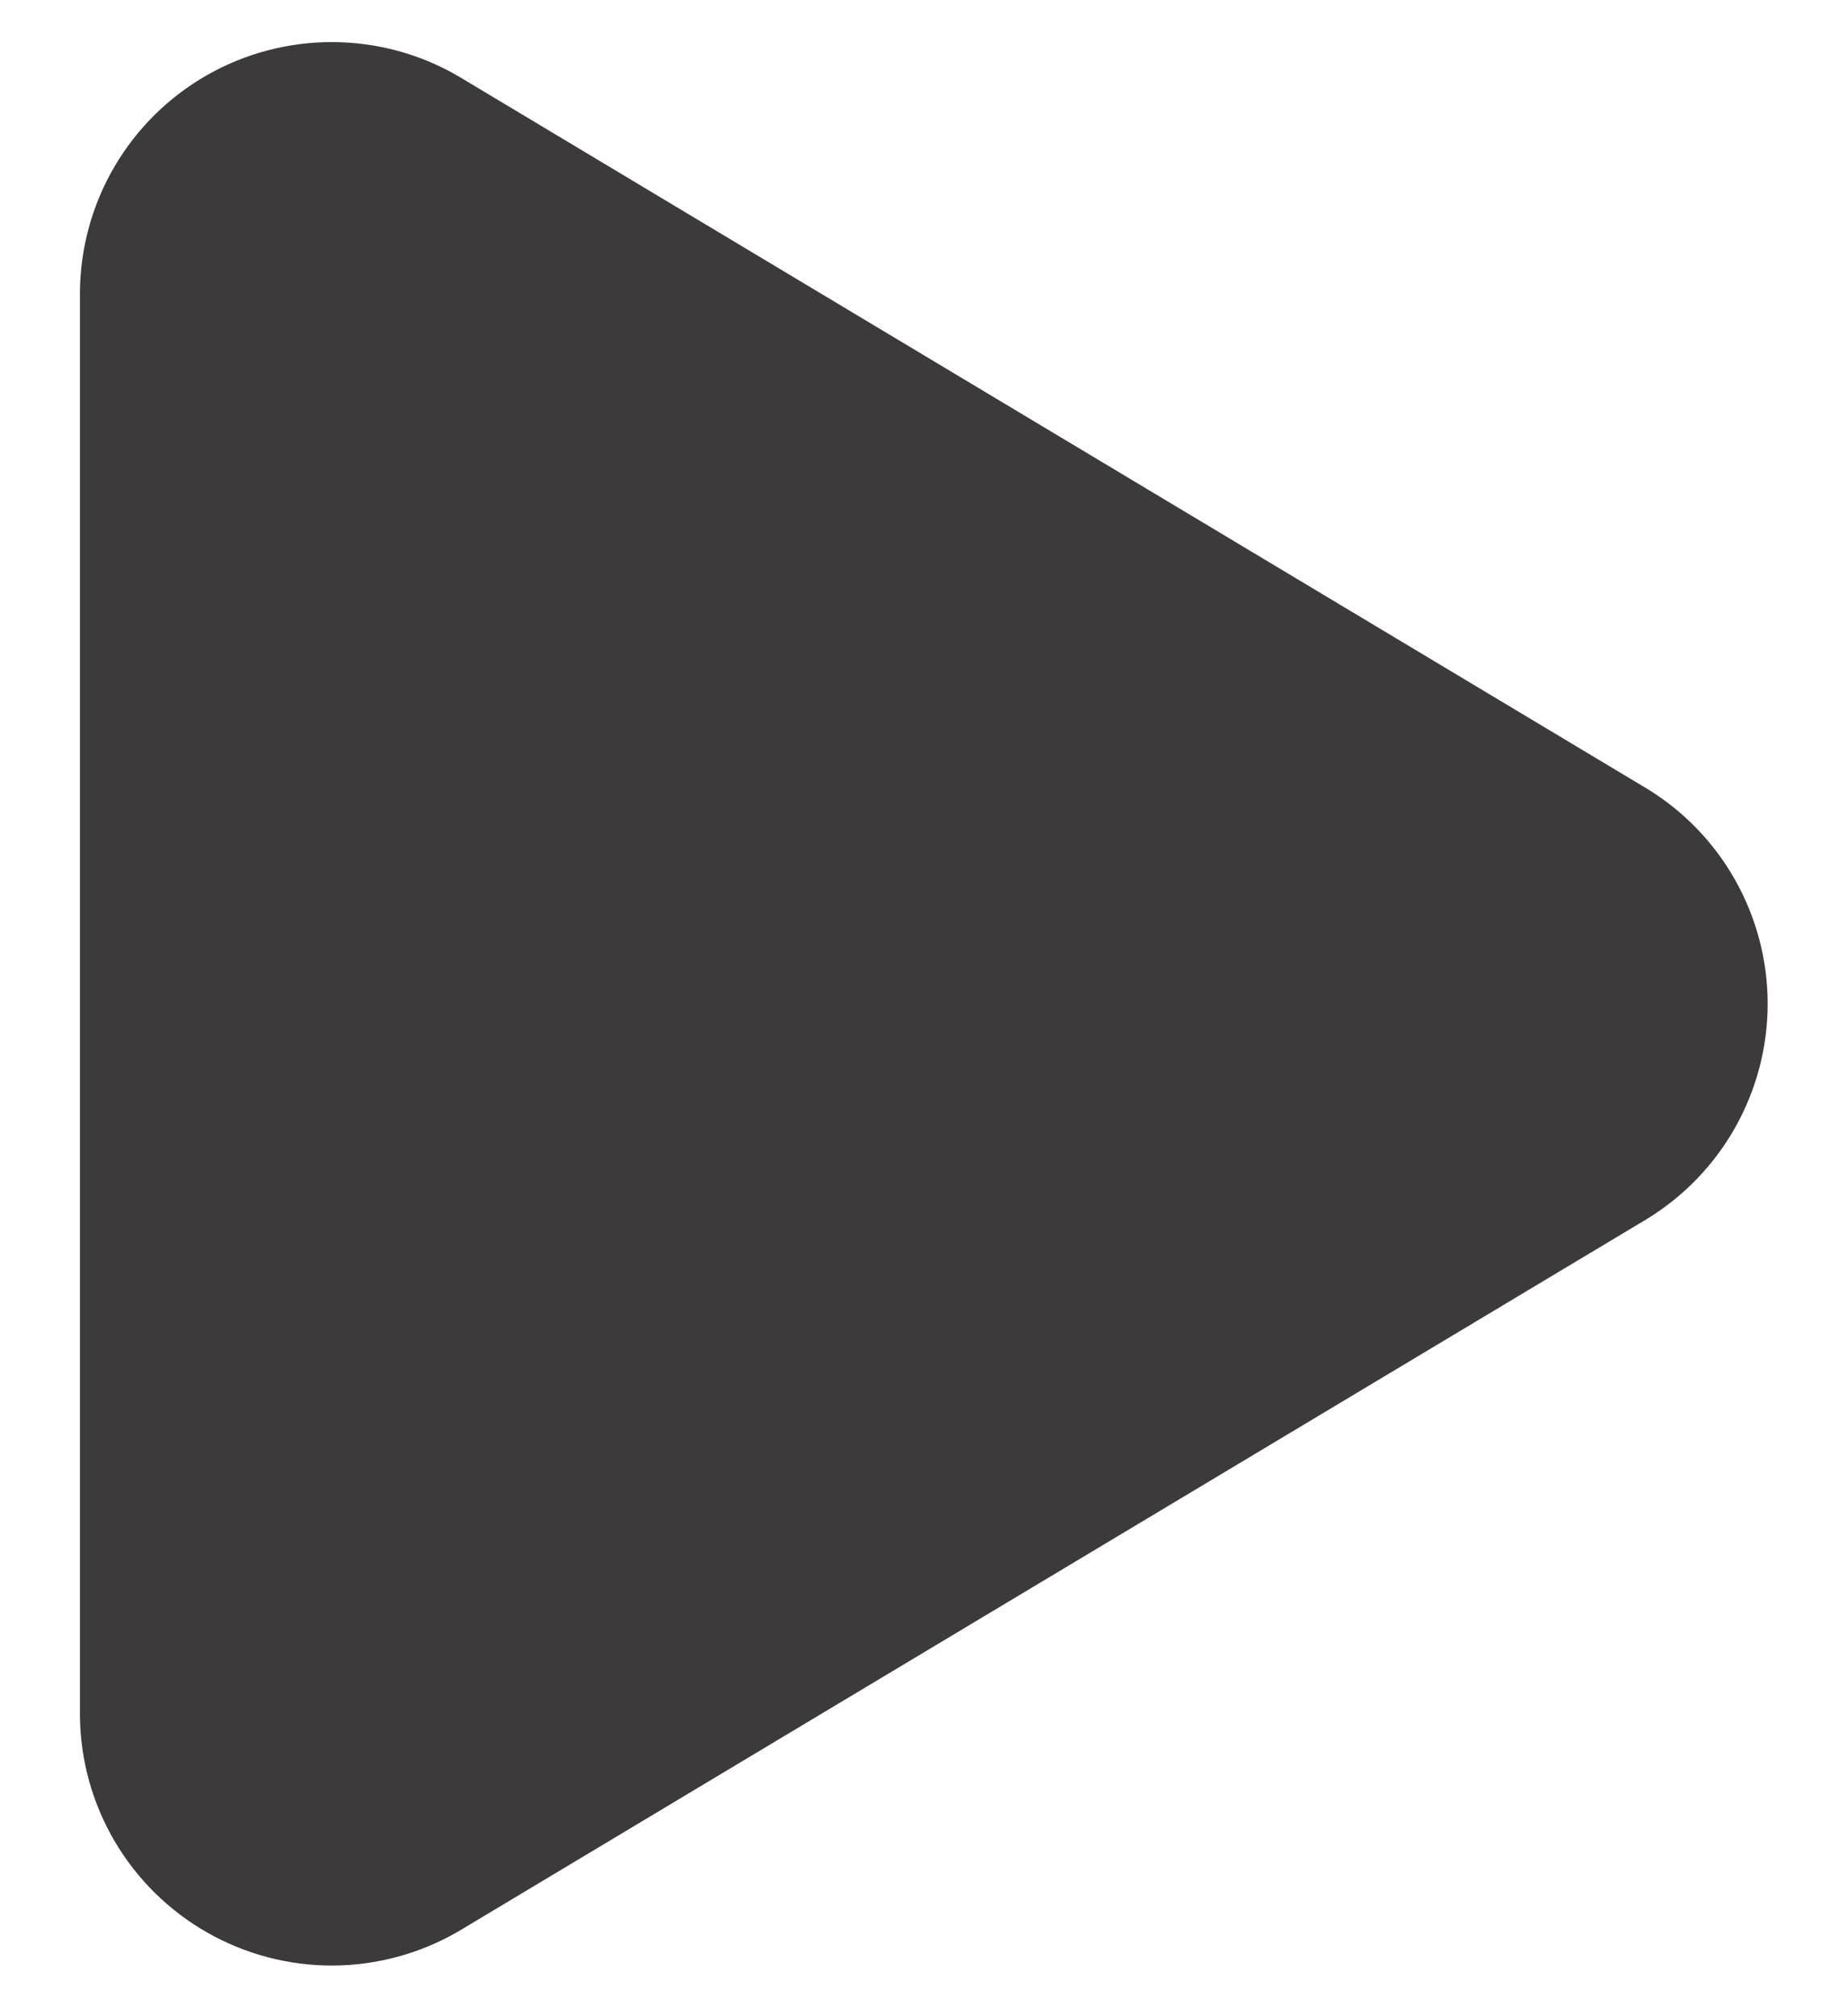 <svg width="22" height="24" viewBox="0 0 22 24" fill="none" xmlns="http://www.w3.org/2000/svg">
<path d="M19.092 10.239L4.952 1.769C4.65 1.594 4.307 1.502 3.957 1.501C3.608 1.5 3.265 1.59 2.961 1.763C2.658 1.936 2.405 2.185 2.228 2.486C2.051 2.787 1.956 3.129 1.952 3.479V20.419C1.956 20.768 2.051 21.11 2.228 21.411C2.405 21.712 2.658 21.961 2.961 22.134C3.265 22.307 3.608 22.398 3.957 22.397C4.307 22.396 4.65 22.303 4.952 22.129L19.092 13.659C19.386 13.48 19.629 13.229 19.797 12.93C19.966 12.63 20.055 12.292 20.055 11.949C20.055 11.605 19.966 11.267 19.797 10.967C19.629 10.668 19.386 10.417 19.092 10.239Z" fill="#3C3A3B" stroke="#3C3A3B" stroke-width="2" stroke-linecap="round" stroke-linejoin="round"/>
</svg>

